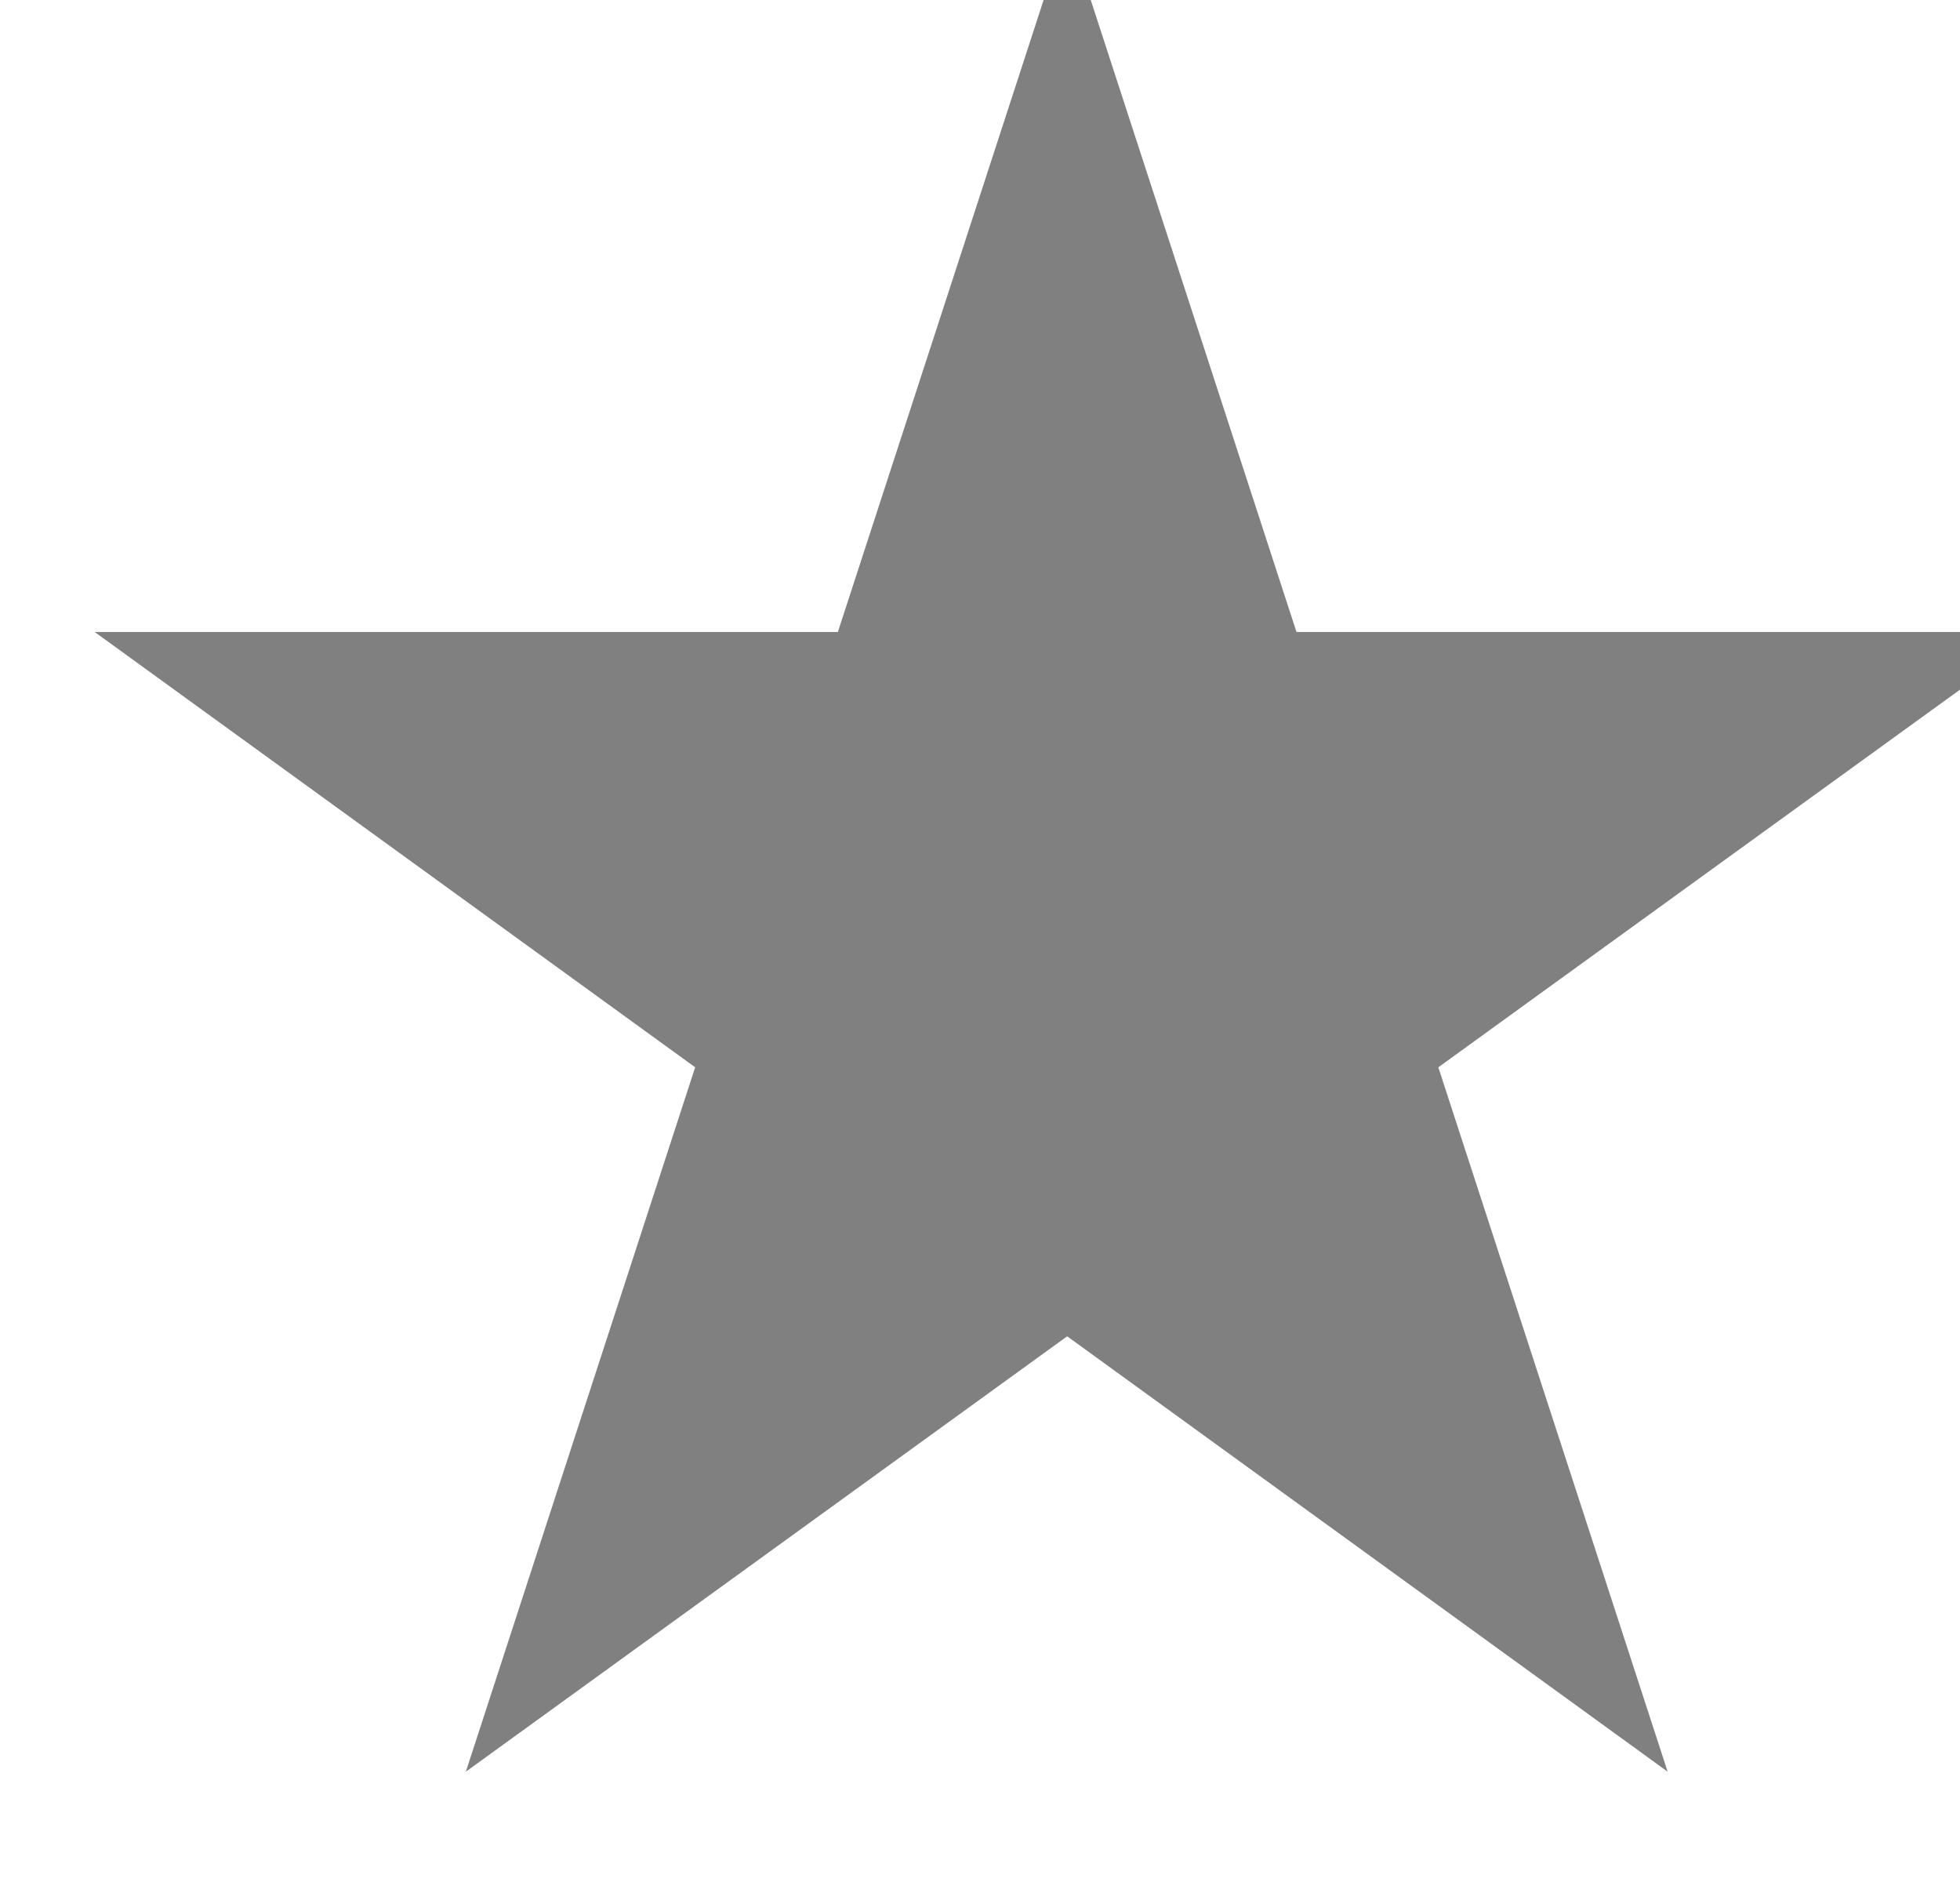 <?xml version="1.0" encoding="UTF-8" standalone="no"?> <svg xmlns="http://www.w3.org/2000/svg" xmlns:xlink="http://www.w3.org/1999/xlink" xmlns:serif="http://www.serif.com/" width="100%" height="100%" viewBox="0 0 29 28" version="1.1" xml:space="preserve" style="fill-rule:evenodd;clip-rule:evenodd;stroke-linejoin:round;stroke-miterlimit:2;"> <g transform="matrix(1,0,0,1,-456.268,-177.882)"> <g transform="matrix(1.206,0,0,10.987,-1040.75,-165.571)"> <g transform="matrix(1.042,0,0,0.114,-921.597,-6.503)"> <path d="M2088.29,330.399L2090.99,338.718L2099.74,338.718L2092.66,343.859L2095.36,352.178L2088.29,347.036L2081.21,352.178L2083.91,343.859L2076.84,338.718L2085.59,338.718L2088.29,330.399Z" style="fill:#808080;"></path> </g> </g> </g> </svg> 